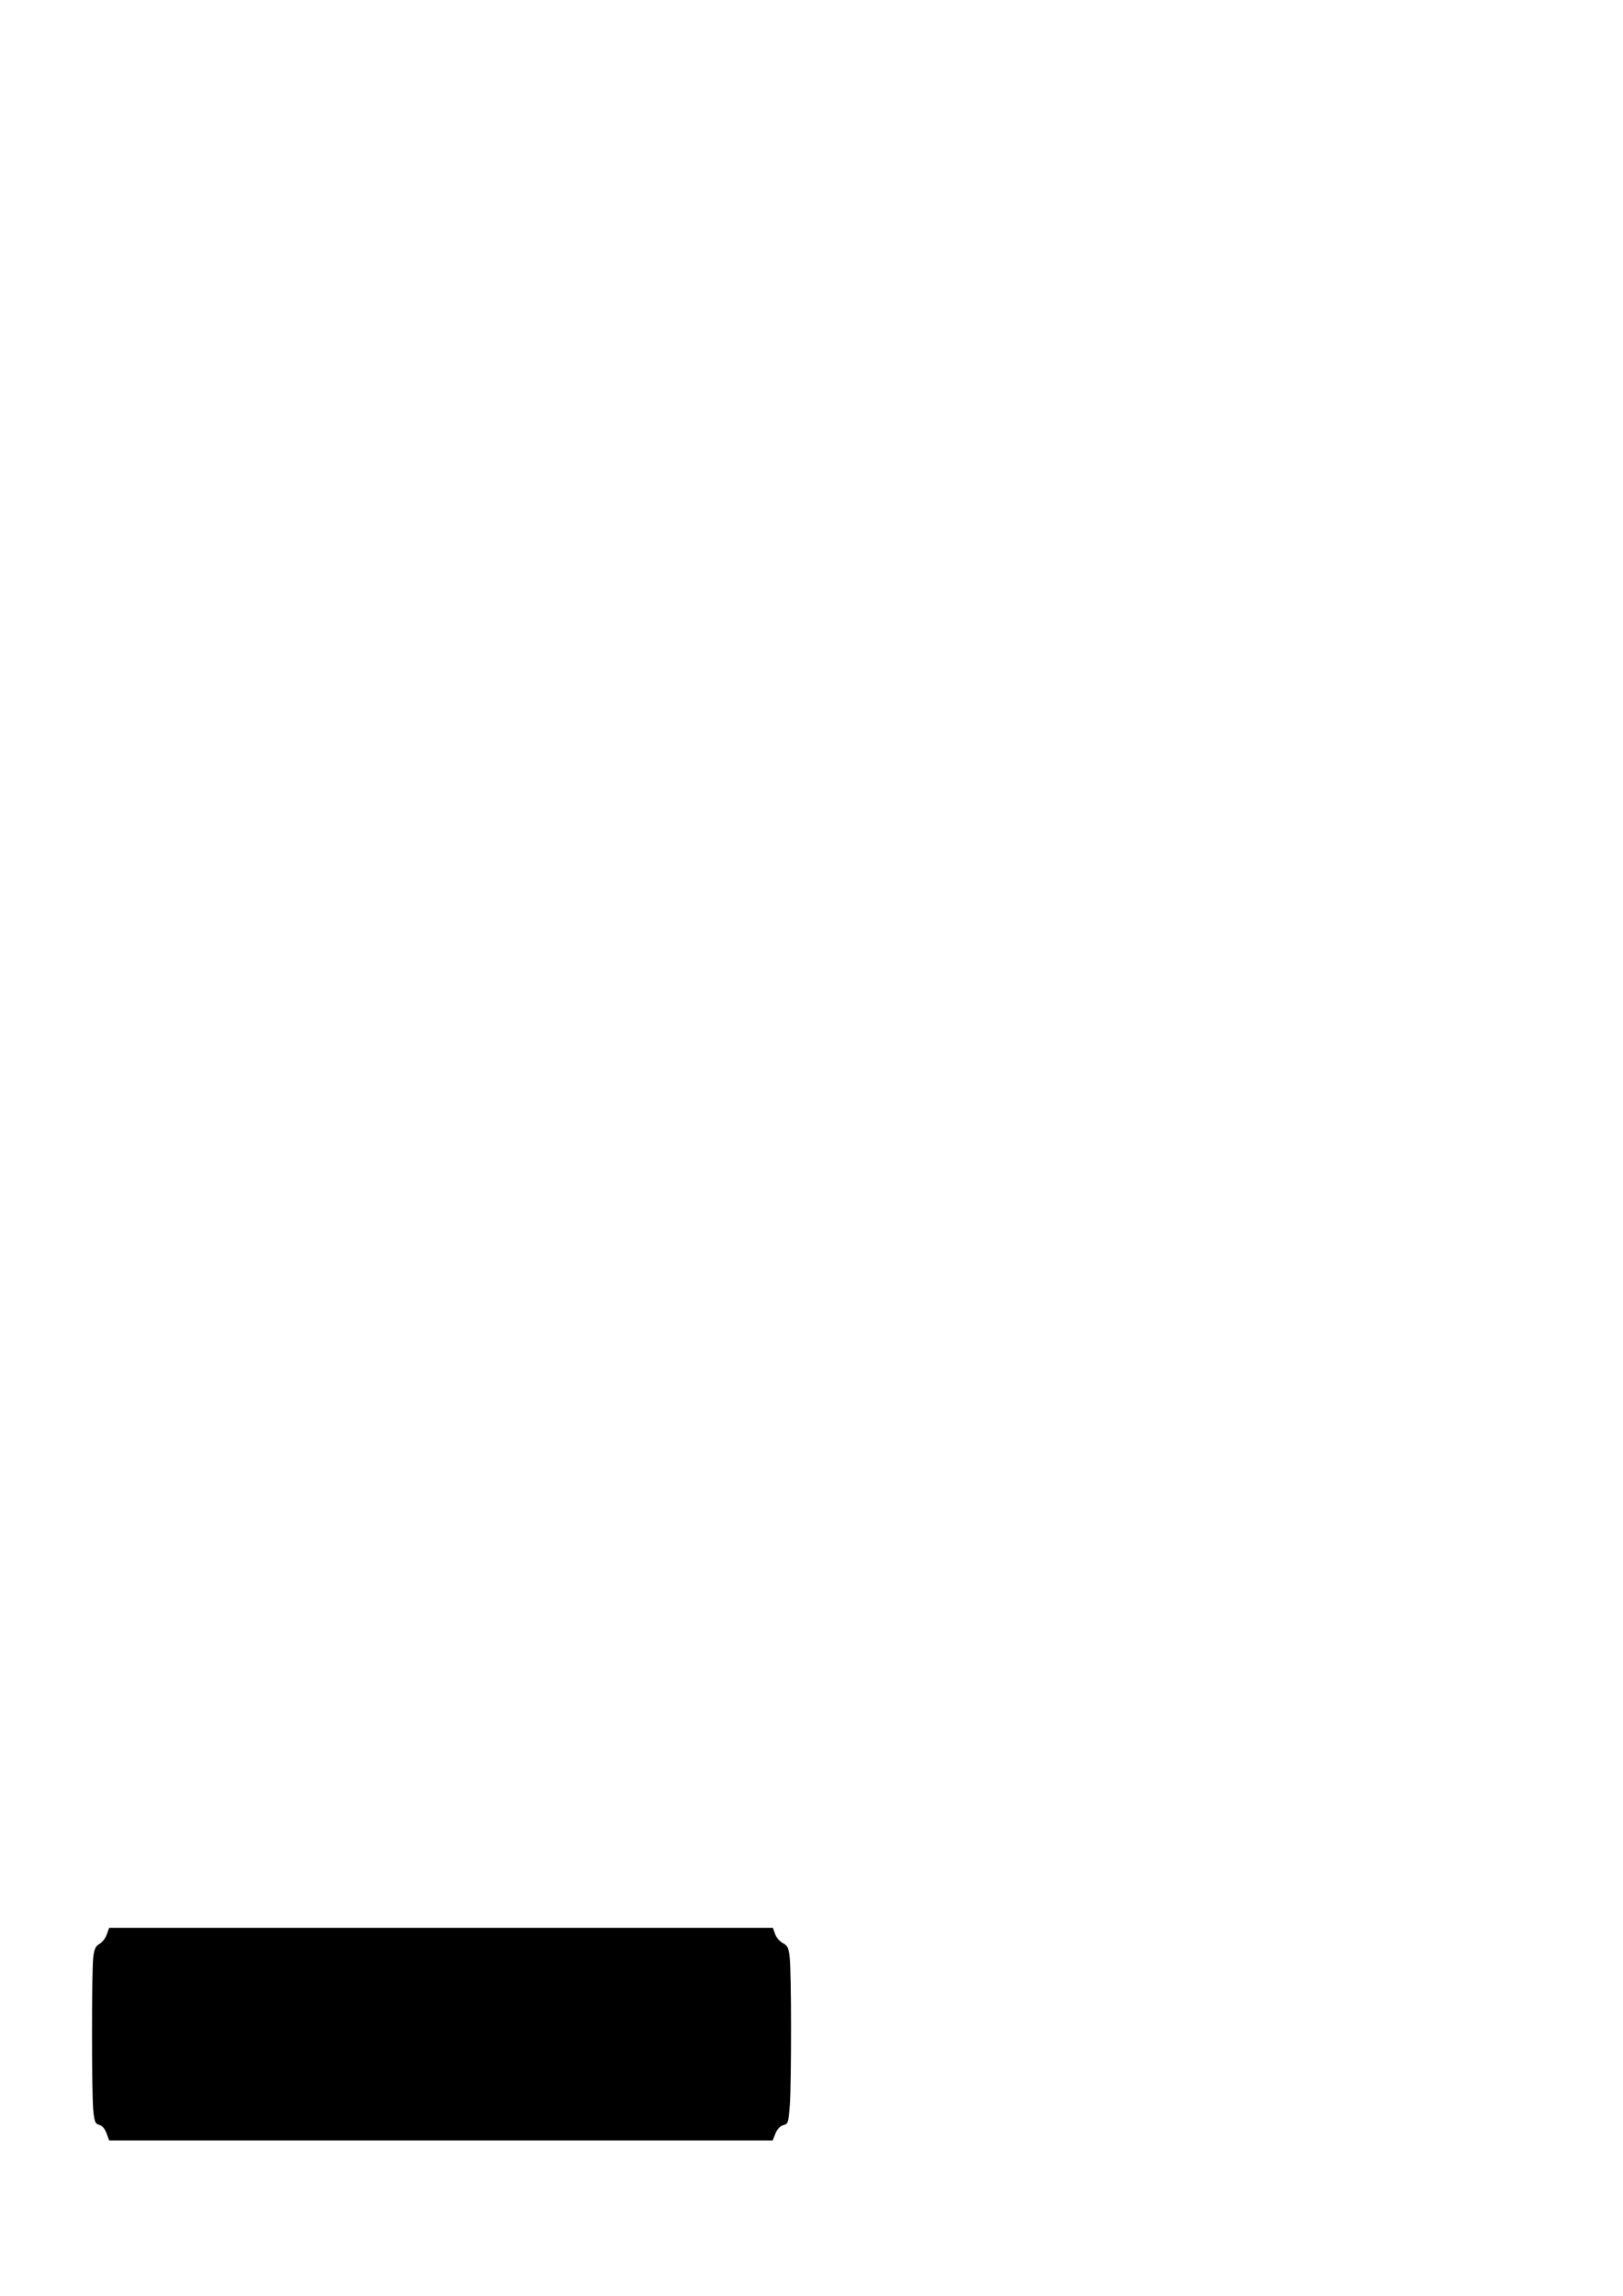 <?xml version="1.0" encoding="UTF-8" standalone="yes"?>
<svg version="1.0" xmlns="http://www.w3.org/2000/svg" width="210mm" height="297mm" viewBox="0 0 794 1123" preserveAspectRatio="xMidYMid meet">
  <g transform="translate(0,1123) scale(0.1,-0.1)" fill="#000000" stroke="none">
    <path d="M522 1767 c-7 -19 -23 -39 -36 -46 -18 -10 -25 -24 -30 -65 -8 -67
-8 -662 0 -748 6 -59 10 -67 30 -72 14 -4 27 -19 35 -41 l13 -35 1623 0 1623
0 14 35 c9 21 24 37 39 40 23 6 24 12 31 97 8 117 8 657 -1 726 -5 45 -10 55
-33 67 -15 8 -33 28 -38 45 l-11 30 -1623 0 -1624 0 -12 -33z"/>
  </g>
</svg>